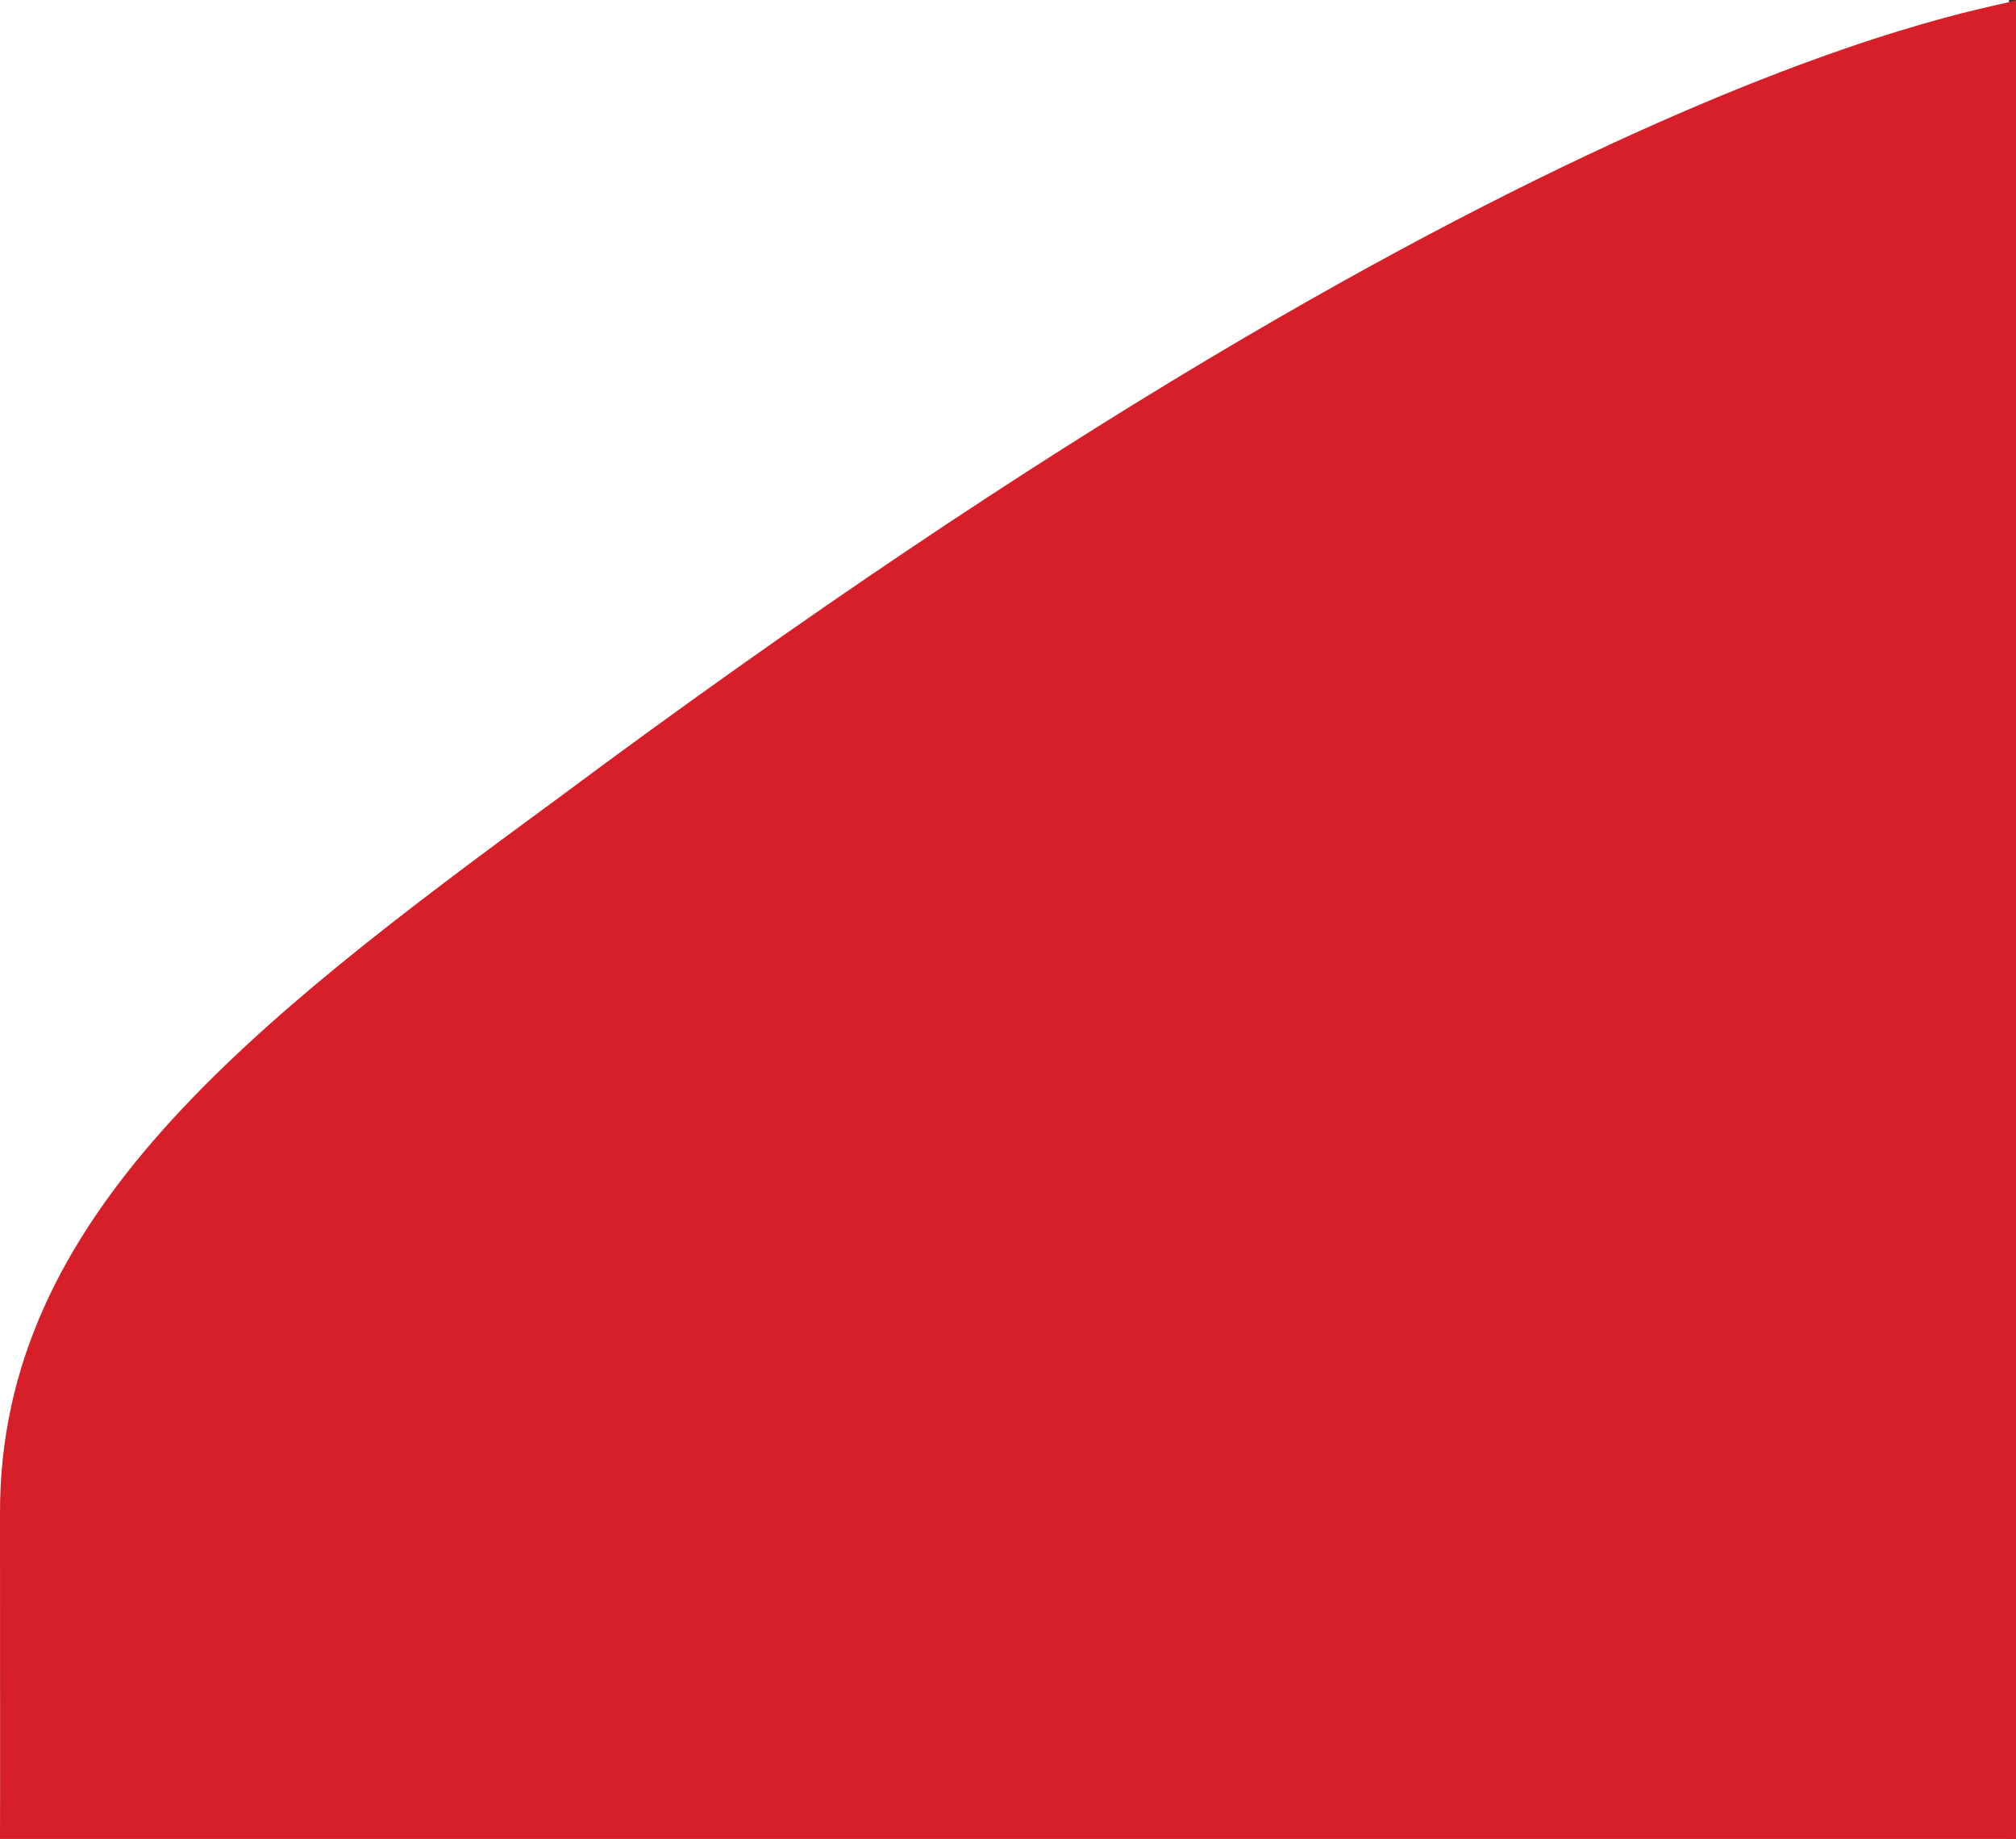 <svg xmlns="http://www.w3.org/2000/svg" width="342.182" height="312.05" viewBox="0 0 342.182 312.05">
  <rect x="0" y="0" width="342.182" height="312.05" fill="#333333" stroke="none"/>
  <g id="Group_181" data-name="Group 181" transform="translate(-2936 -1935)">
    <rect id="Rectangle_61" data-name="Rectangle 61" width="341" height="312" transform="translate(2936 1935)" fill="#fff"/>
    <path id="Path_35" data-name="Path 35" d="M3569.081,1329.91H3226.9s.045-5.381,0-55.393,42.067-82.607,94.872-121.314c169.606-126.272,245-133.81,247.31-135.343Z" transform="translate(-290.899 917.14)" fill="#d61f29"/>
  </g>
</svg>
